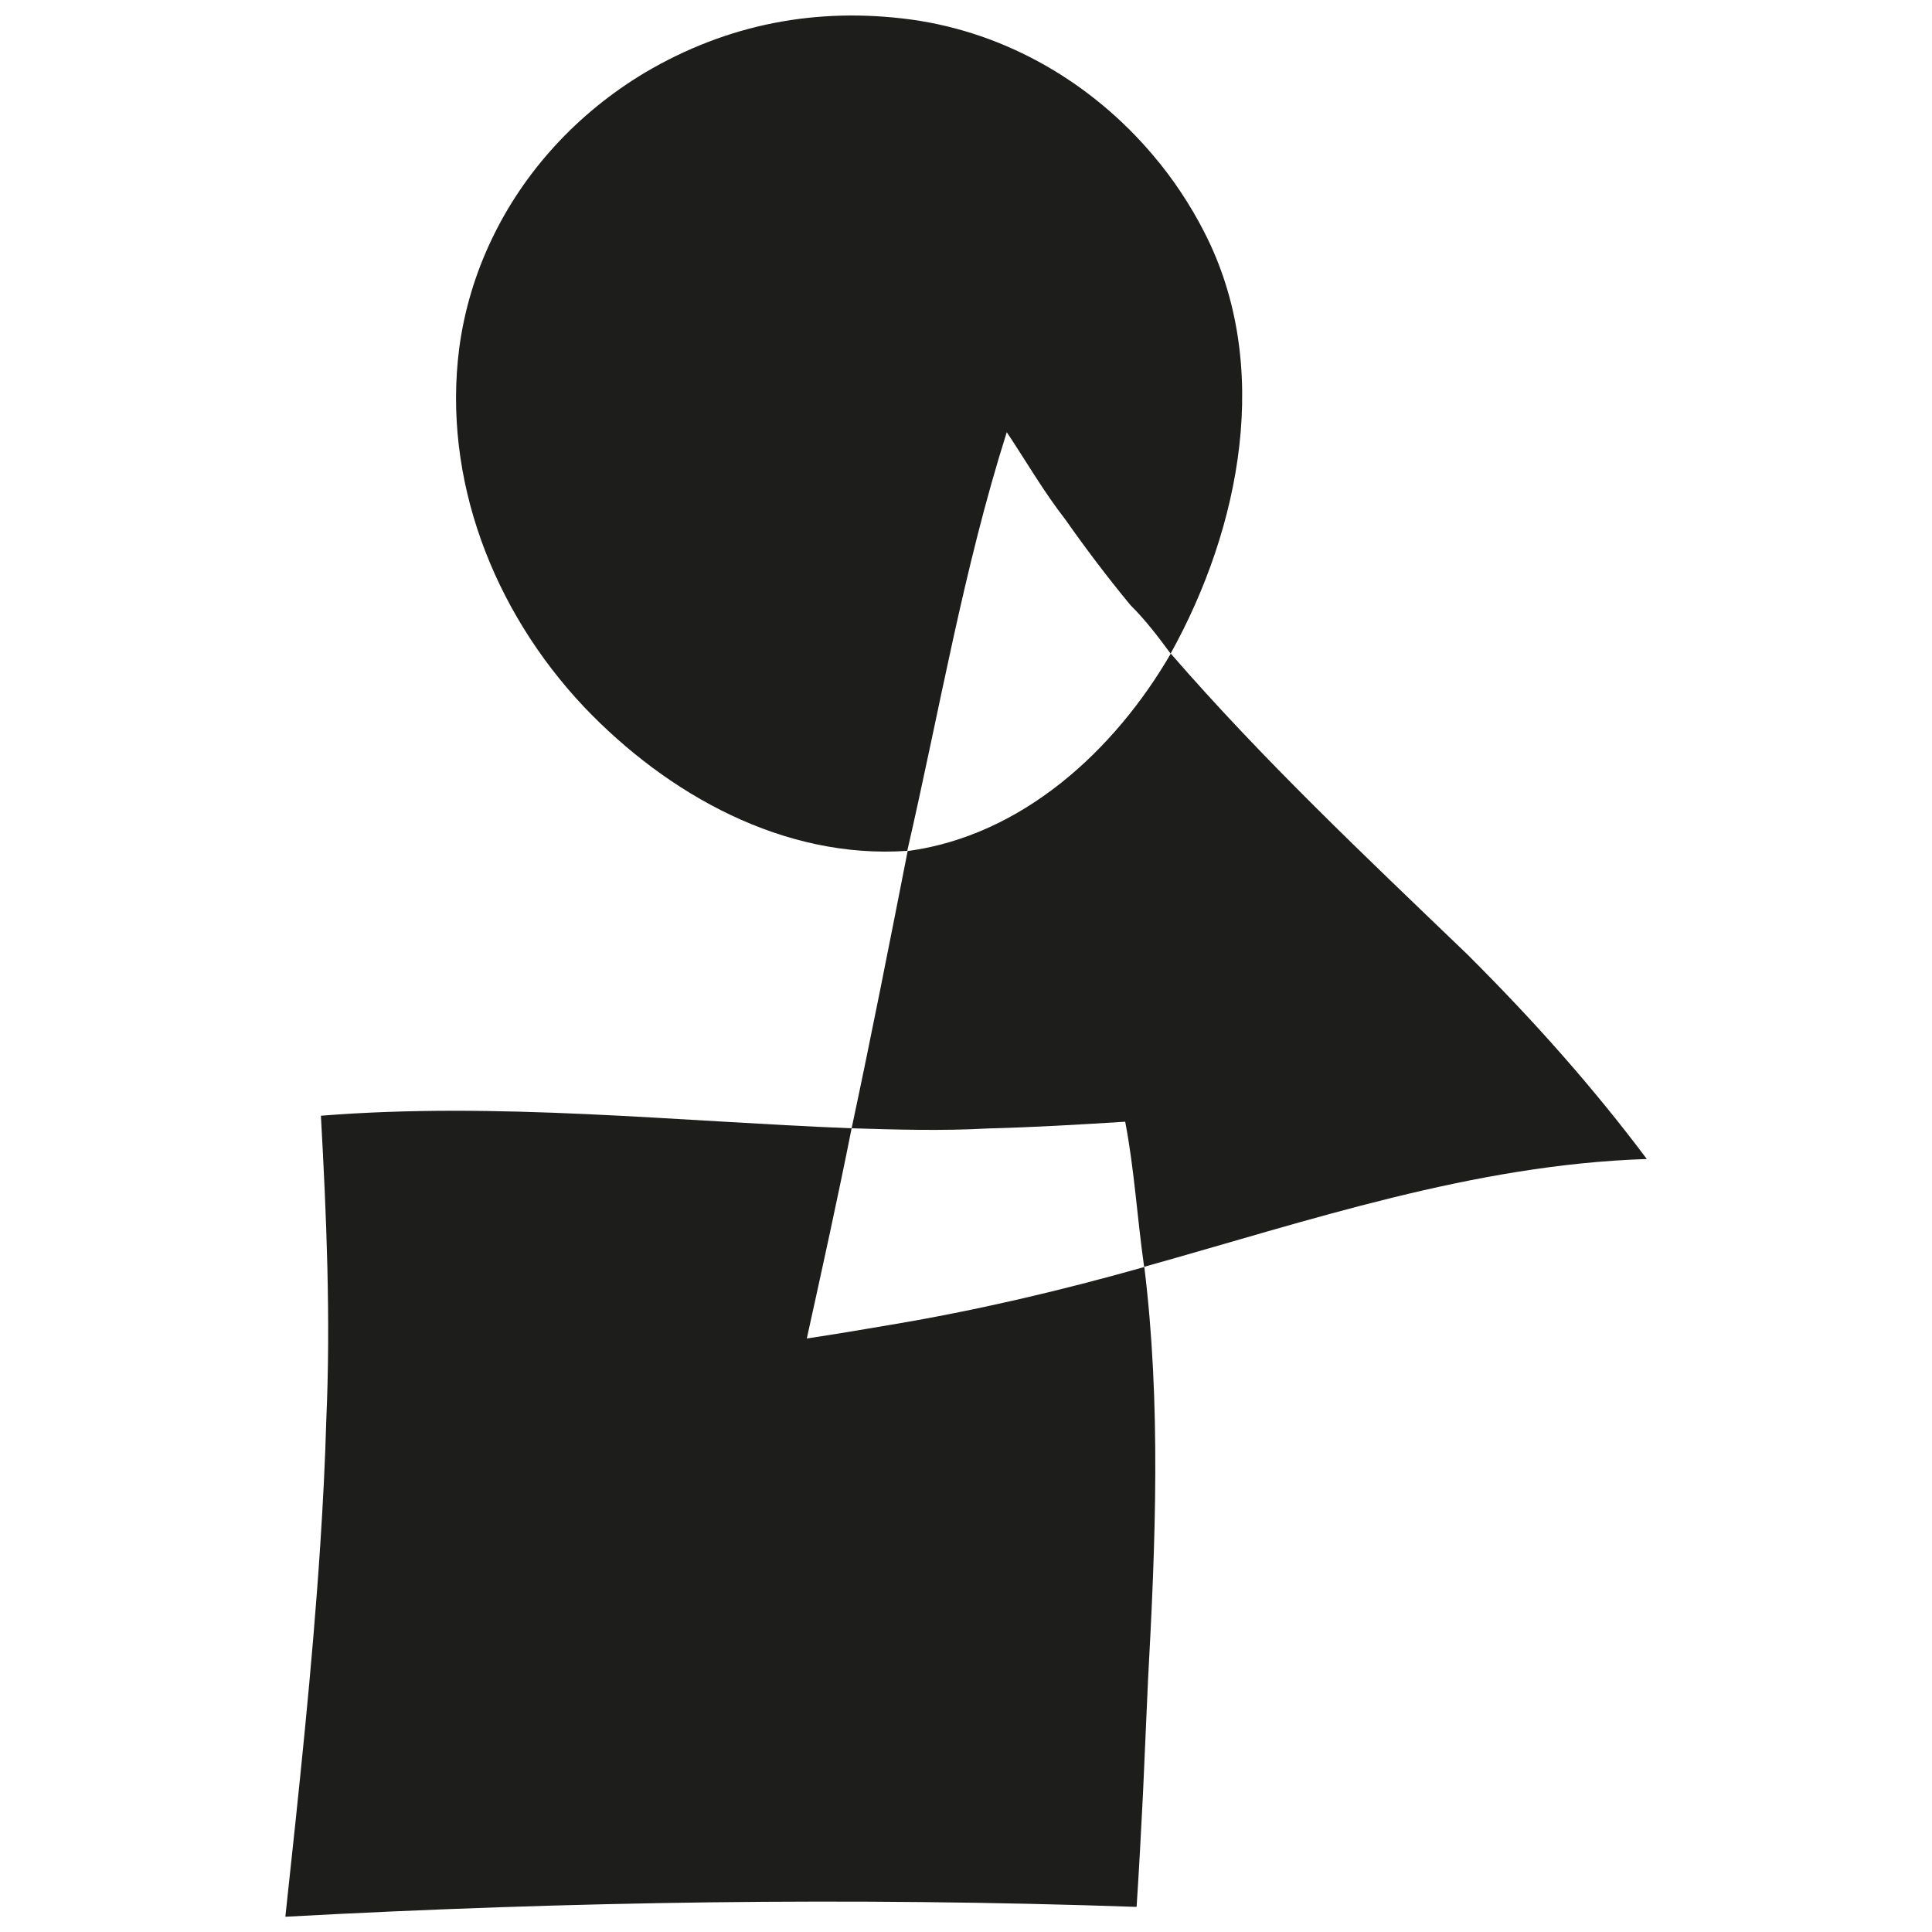 <?xml version="1.0" encoding="utf-8"?>
<!-- Generator: Adobe Illustrator 26.1.0, SVG Export Plug-In . SVG Version: 6.00 Build 0)  -->
<svg version="1.1" id="Calque_1" xmlns="http://www.w3.org/2000/svg" xmlns:xlink="http://www.w3.org/1999/xlink" x="0px" y="0px"
	 viewBox="0 0 1000 1000" style="enable-background:new 0 0 1000 1000;" xml:space="preserve">
<style type="text/css">
	.st0{fill:#1D1D1B;}
</style>
<g>
	<path class="st0" d="M588.3,987c1.3-19.5,2.3-39,3.3-58.5c0.9-19.5,1.7-39.1,2.6-58.6c3.9-71.4,6.8-143.1-1.9-214.1
		c-43.5,12.3-87,22.5-131.2,29.9c-14.5,2.5-29,4.9-43.5,7.1c8-36.3,16-72.6,23.2-108.8c-91.3-3.6-183.4-13.8-274.7-6.5
		c2.9,52.2,5.1,105.1,2.8,157.1c-0.6,21.5-1.7,43-3.1,64.5c-4.2,64.5-11.2,128.8-18.1,193C294.8,984.1,441.1,981.9,588.3,987z"/>
	<path class="st0" d="M551.5,269c10.6,15.1,21.8,29.9,33.7,44.3c7.7,7.6,14.2,16.2,20.7,25c36.2-65.2,52.9-149.3,17.4-218.2
		c-7.3-14.3-16.3-27.8-26.7-40c-31.2-36.8-75.1-63.1-125.1-70c-48.6-6.5-94.9,2.2-137.7,27.5c-35.1,21-62.7,51.3-79.4,86.5
		c-8.4,17.6-14.1,36.5-16.7,56.1c-8.7,67.5,17.4,135.6,64.5,185.6c43.5,45.7,103.6,79,167.4,74.6c16.7-72.5,29-145.7,51.5-216.7
		C531.3,239,540,254.2,551.5,269z"/>
	<path class="st0" d="M511.1,584.1c23.6-0.6,47.3-2,71.3-3.5c4.7,24.4,6.2,49.8,9.8,75.1c85.5-23.9,170.3-52.9,260.2-55.8
		c-28.3-37.7-58.7-71.8-92.8-105.8C706,442.6,653.8,393.4,606,338.3c-29,50-76.8,94.2-136.2,102.2c-9.4,47.8-18.8,95.7-29,143.5
		C463.9,584.7,487.8,585.4,511.1,584.1z"/>
</g>
</svg>
